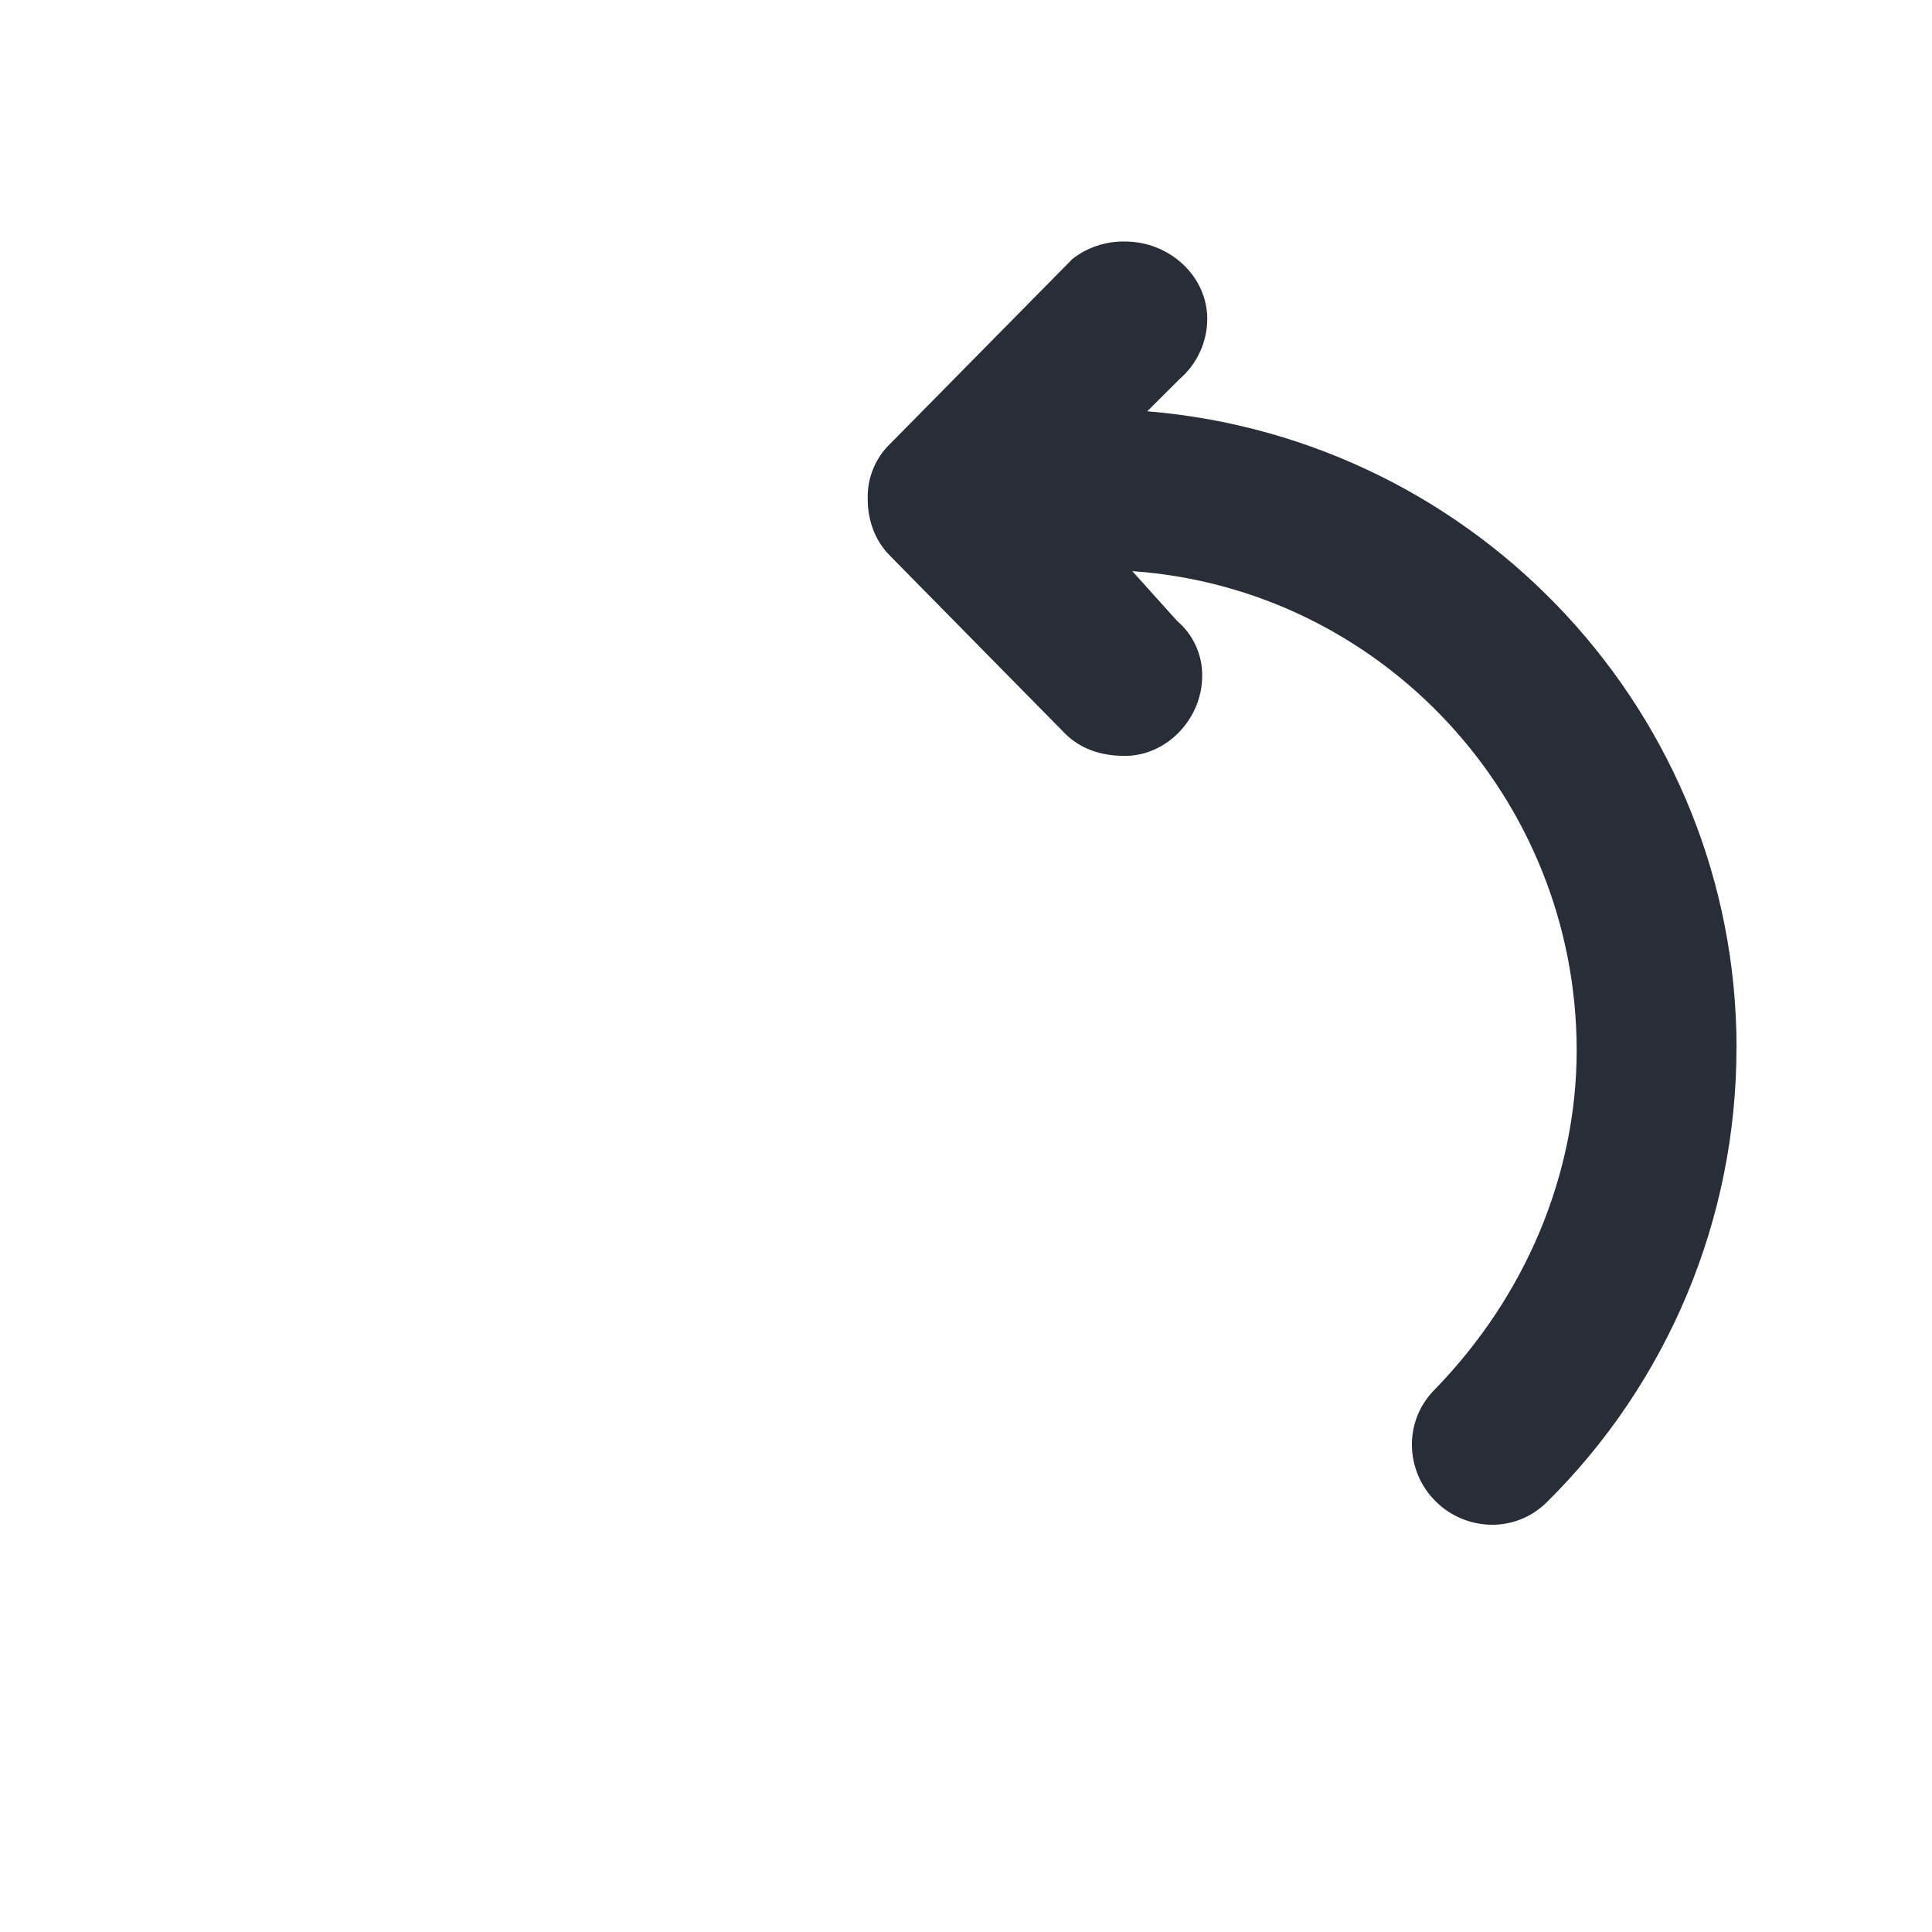 <svg width="24" height="24" viewBox="0 0 24 24" fill="none" xmlns="http://www.w3.org/2000/svg">
<g clip-path="url(#clip0_7823_56916)">
<path fill-rule="evenodd" clip-rule="evenodd" d="M21.572 13.017C21.572 8.892 18.377 5.45 14.252 5.109L14.656 4.706C14.763 4.614 14.848 4.499 14.907 4.371C14.966 4.242 14.997 4.103 14.997 3.961C14.997 3.434 14.532 3 13.974 3C13.738 2.996 13.508 3.072 13.322 3.217L11.059 5.512C10.967 5.6 10.895 5.706 10.847 5.824C10.799 5.941 10.776 6.067 10.779 6.194C10.779 6.474 10.873 6.721 11.059 6.907L13.228 9.11C13.414 9.296 13.663 9.39 13.973 9.39C14.5 9.39 14.934 8.924 14.934 8.397C14.936 8.268 14.909 8.139 14.855 8.022C14.802 7.904 14.723 7.799 14.624 7.715L14.066 7.095C17.166 7.312 19.586 9.917 19.586 13.049C19.586 14.569 18.966 16.088 17.818 17.266C17.729 17.356 17.658 17.463 17.61 17.58C17.563 17.697 17.538 17.823 17.539 17.949C17.541 18.212 17.646 18.463 17.832 18.648C18.017 18.834 18.269 18.939 18.531 18.941C18.658 18.942 18.783 18.918 18.9 18.87C19.018 18.822 19.124 18.751 19.214 18.662C19.961 17.924 20.553 17.045 20.958 16.076C21.363 15.107 21.571 14.068 21.571 13.018L21.572 13.017Z" fill="#282D37"/>
</g>
<defs>
<clipPath id="clip0_7823_56916">
<rect width="24" height="24" fill="white"/>
</clipPath>
</defs>
</svg>
